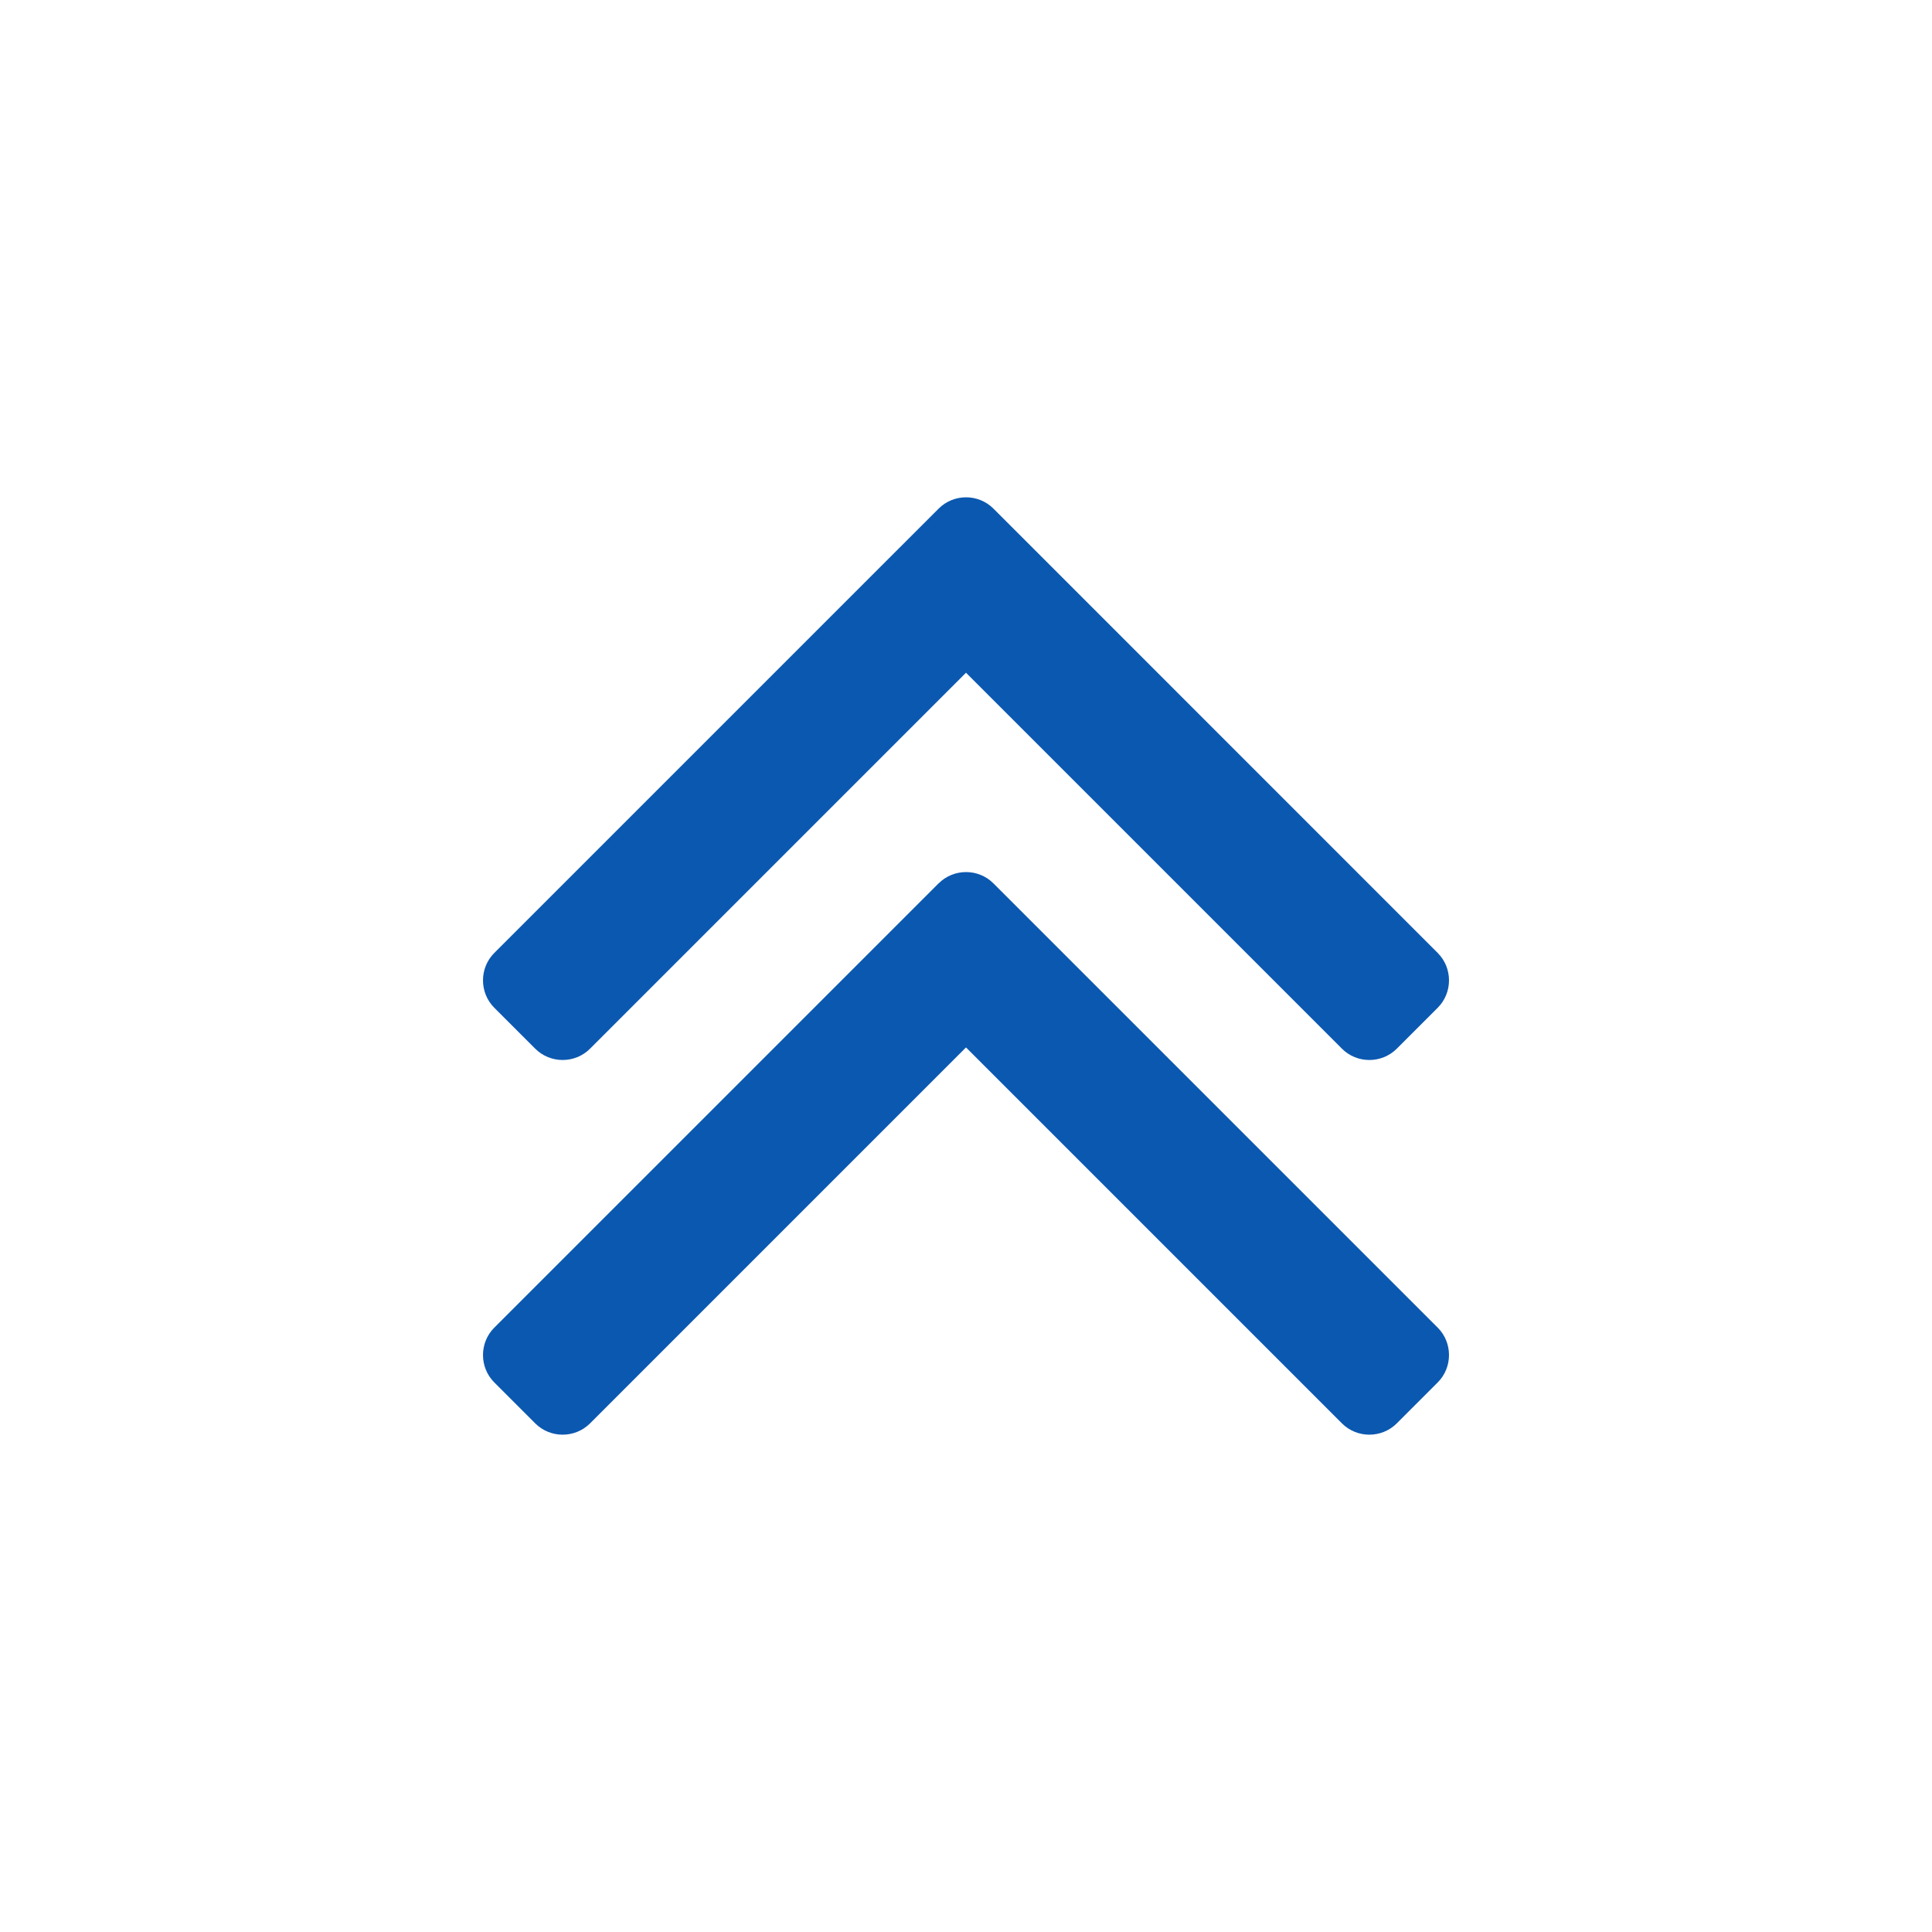 <svg width="150" height="150" viewBox="0 0 150 150" fill="none" xmlns="http://www.w3.org/2000/svg">
<path d="M72.879 68.576L69.694 71.761L38.374 103.08C37.209 104.246 37.209 106.163 38.374 107.329L41.559 110.514C42.725 111.679 44.642 111.679 45.808 110.514L75 81.321L104.192 110.514C105.358 111.679 107.275 111.679 108.441 110.514L111.626 107.329C112.791 106.163 112.791 104.246 111.626 103.08L80.312 71.767L77.127 68.582C75.962 67.416 74.044 67.416 72.879 68.582V68.576ZM72.879 39.486L69.694 42.67L38.374 73.99C37.209 75.156 37.209 77.073 38.374 78.239L41.559 81.423C42.725 82.589 44.642 82.589 45.808 81.423L75 52.231L104.192 81.423C105.358 82.589 107.275 82.589 108.441 81.423L111.626 78.239C112.791 77.073 112.791 75.156 111.626 73.99L80.312 42.67L77.127 39.486C75.962 38.32 74.044 38.32 72.879 39.486Z" fill="#0B58B0"/>
</svg>
